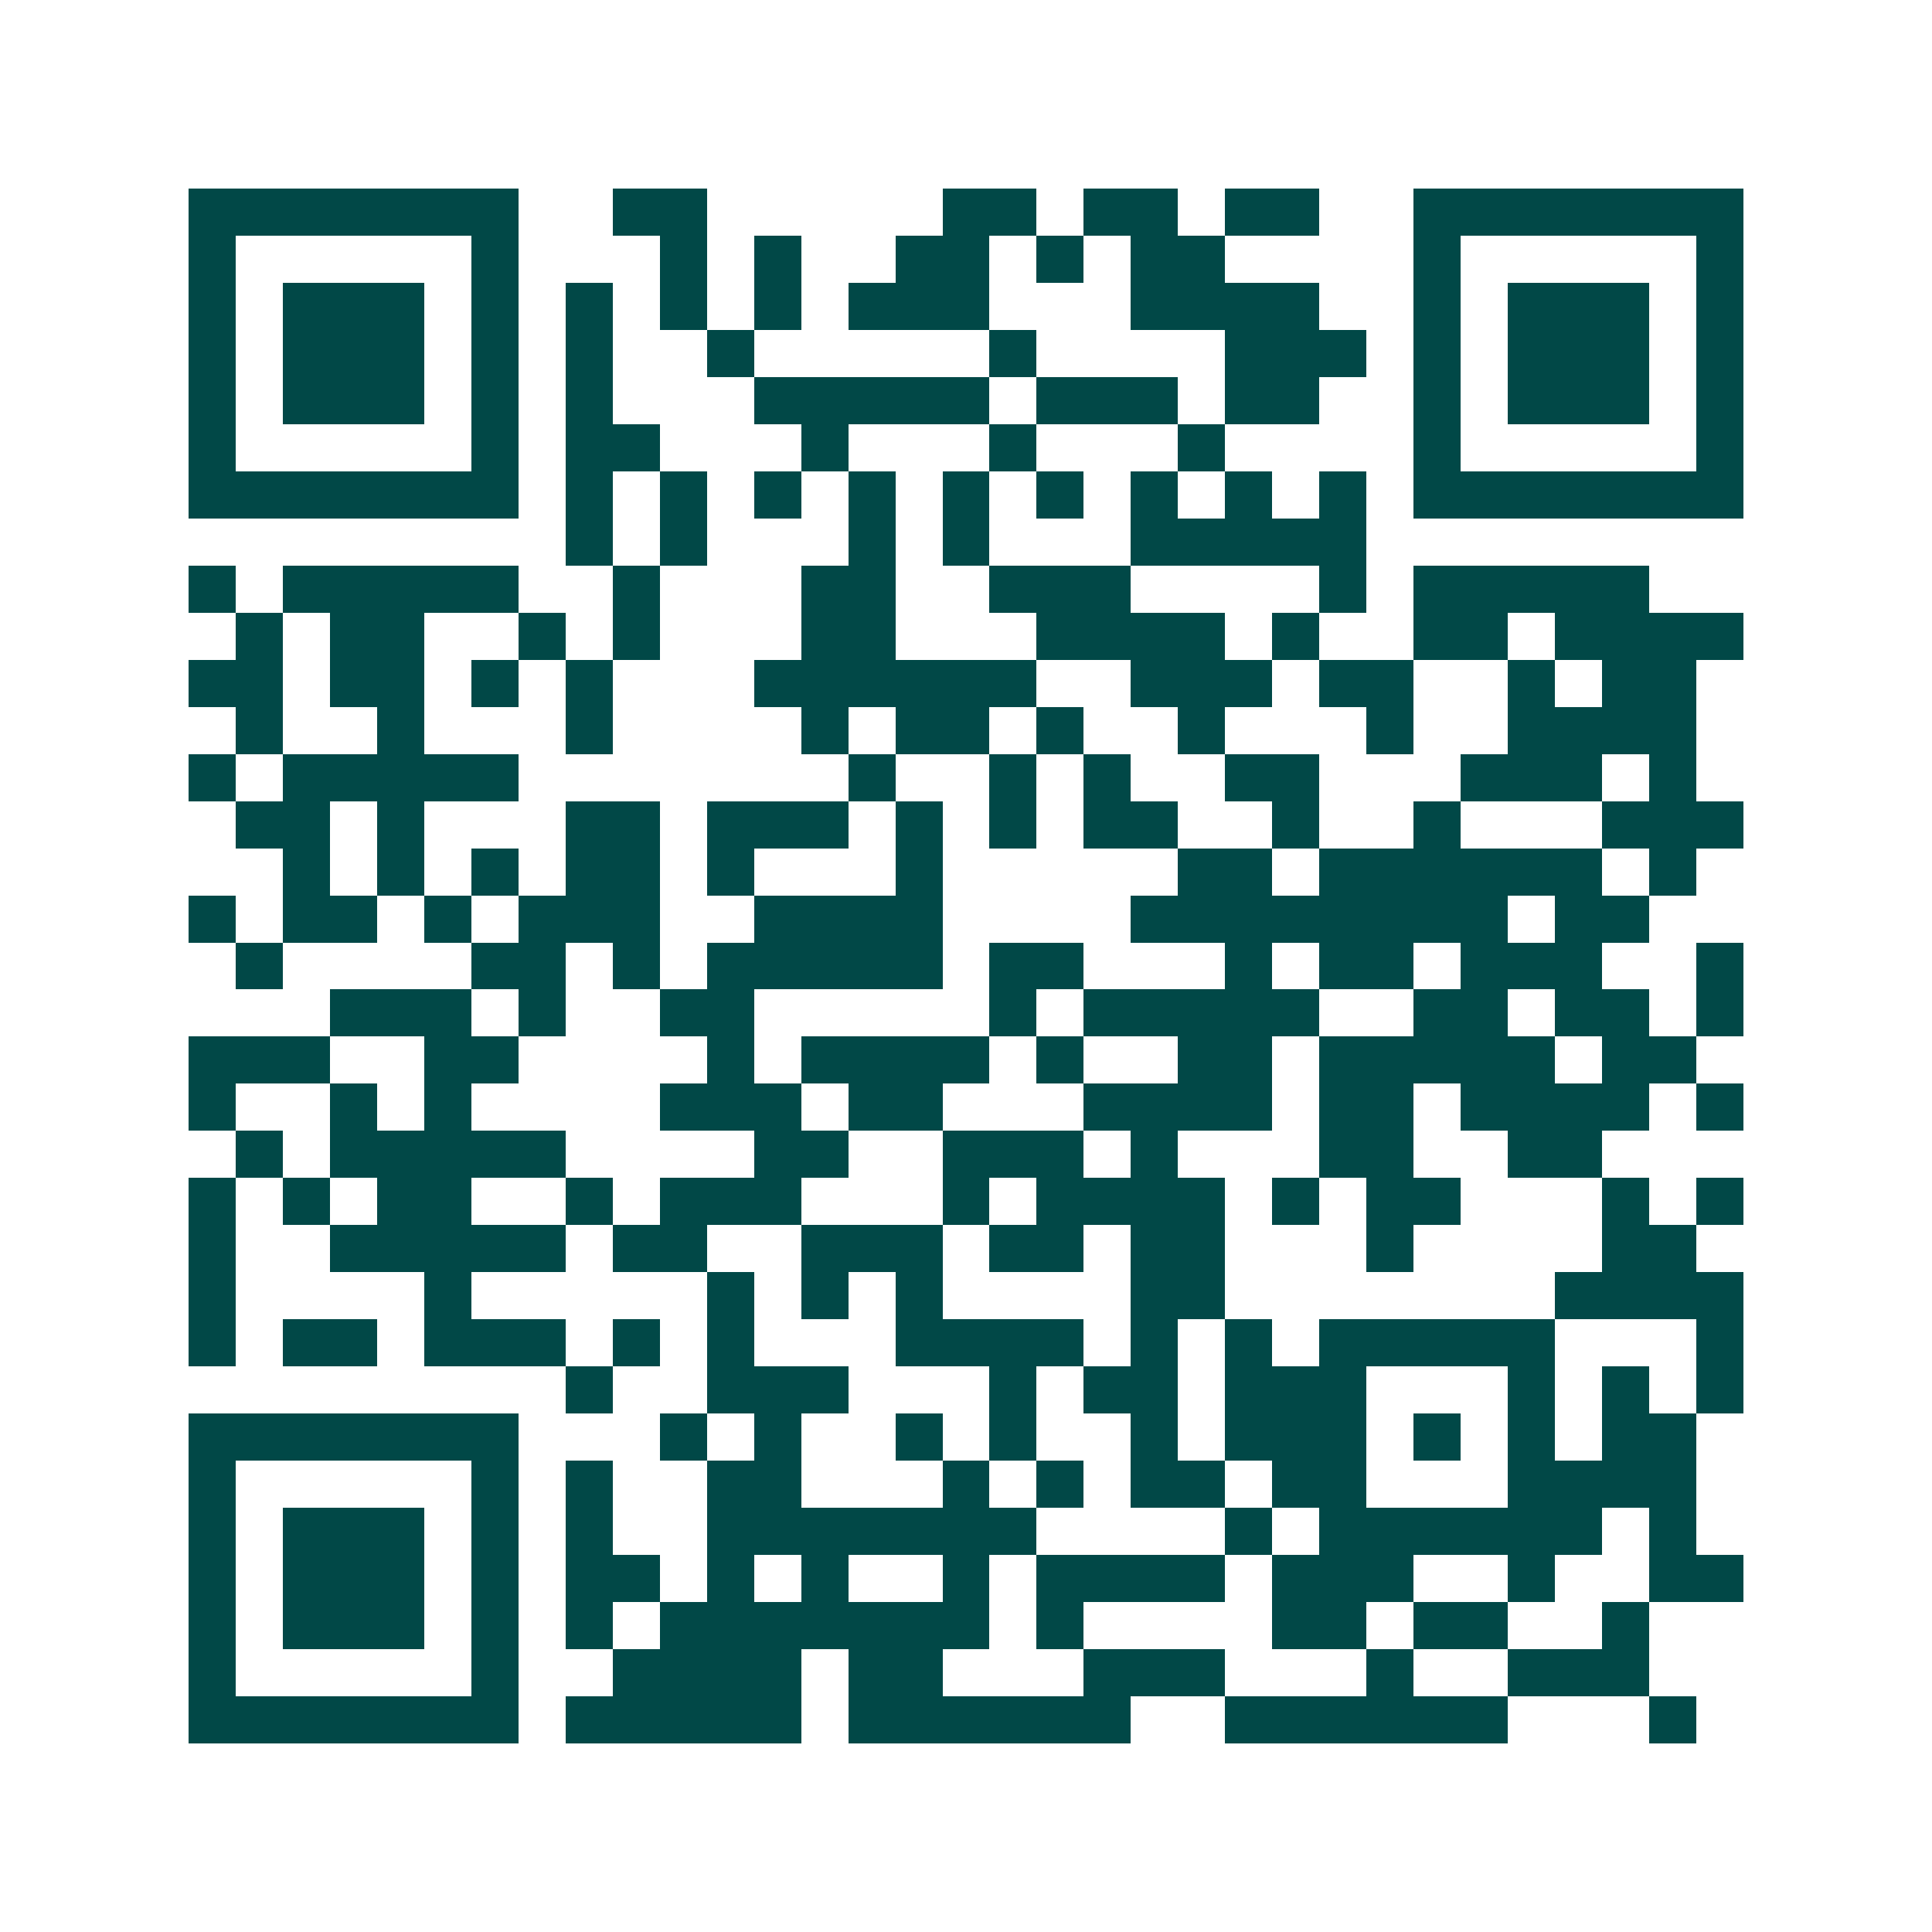 <svg xmlns="http://www.w3.org/2000/svg" width="200" height="200" viewBox="0 0 41 41" shape-rendering="crispEdges"><path fill="#ffffff" d="M0 0h41v41H0z"/><path stroke="#014847" d="M4 4.5h7m2 0h2m5 0h2m1 0h2m1 0h2m2 0h7M4 5.5h1m5 0h1m3 0h1m1 0h1m2 0h2m1 0h1m1 0h2m4 0h1m5 0h1M4 6.5h1m1 0h3m1 0h1m1 0h1m1 0h1m1 0h1m1 0h3m3 0h4m2 0h1m1 0h3m1 0h1M4 7.5h1m1 0h3m1 0h1m1 0h1m2 0h1m5 0h1m4 0h3m1 0h1m1 0h3m1 0h1M4 8.5h1m1 0h3m1 0h1m1 0h1m3 0h5m1 0h3m1 0h2m2 0h1m1 0h3m1 0h1M4 9.5h1m5 0h1m1 0h2m3 0h1m3 0h1m3 0h1m4 0h1m5 0h1M4 10.5h7m1 0h1m1 0h1m1 0h1m1 0h1m1 0h1m1 0h1m1 0h1m1 0h1m1 0h1m1 0h7M12 11.5h1m1 0h1m3 0h1m1 0h1m3 0h5M4 12.5h1m1 0h5m2 0h1m3 0h2m2 0h3m4 0h1m1 0h5M5 13.5h1m1 0h2m2 0h1m1 0h1m3 0h2m3 0h4m1 0h1m2 0h2m1 0h4M4 14.5h2m1 0h2m1 0h1m1 0h1m3 0h6m2 0h3m1 0h2m2 0h1m1 0h2M5 15.5h1m2 0h1m3 0h1m4 0h1m1 0h2m1 0h1m2 0h1m3 0h1m2 0h4M4 16.5h1m1 0h5m7 0h1m2 0h1m1 0h1m2 0h2m3 0h3m1 0h1M5 17.5h2m1 0h1m3 0h2m1 0h3m1 0h1m1 0h1m1 0h2m2 0h1m2 0h1m3 0h3M6 18.5h1m1 0h1m1 0h1m1 0h2m1 0h1m3 0h1m5 0h2m1 0h6m1 0h1M4 19.5h1m1 0h2m1 0h1m1 0h3m2 0h4m4 0h8m1 0h2M5 20.5h1m4 0h2m1 0h1m1 0h5m1 0h2m3 0h1m1 0h2m1 0h3m2 0h1M7 21.5h3m1 0h1m2 0h2m5 0h1m1 0h5m2 0h2m1 0h2m1 0h1M4 22.5h3m2 0h2m4 0h1m1 0h4m1 0h1m2 0h2m1 0h5m1 0h2M4 23.5h1m2 0h1m1 0h1m4 0h3m1 0h2m3 0h4m1 0h2m1 0h4m1 0h1M5 24.5h1m1 0h5m4 0h2m2 0h3m1 0h1m3 0h2m2 0h2M4 25.5h1m1 0h1m1 0h2m2 0h1m1 0h3m3 0h1m1 0h4m1 0h1m1 0h2m3 0h1m1 0h1M4 26.5h1m2 0h5m1 0h2m2 0h3m1 0h2m1 0h2m3 0h1m4 0h2M4 27.5h1m4 0h1m5 0h1m1 0h1m1 0h1m4 0h2m7 0h4M4 28.5h1m1 0h2m1 0h3m1 0h1m1 0h1m3 0h4m1 0h1m1 0h1m1 0h5m3 0h1M12 29.5h1m2 0h3m3 0h1m1 0h2m1 0h3m3 0h1m1 0h1m1 0h1M4 30.5h7m3 0h1m1 0h1m2 0h1m1 0h1m2 0h1m1 0h3m1 0h1m1 0h1m1 0h2M4 31.5h1m5 0h1m1 0h1m2 0h2m3 0h1m1 0h1m1 0h2m1 0h2m3 0h4M4 32.5h1m1 0h3m1 0h1m1 0h1m2 0h7m4 0h1m1 0h6m1 0h1M4 33.5h1m1 0h3m1 0h1m1 0h2m1 0h1m1 0h1m2 0h1m1 0h4m1 0h3m2 0h1m2 0h2M4 34.5h1m1 0h3m1 0h1m1 0h1m1 0h7m1 0h1m4 0h2m1 0h2m2 0h1M4 35.5h1m5 0h1m2 0h4m1 0h2m3 0h3m3 0h1m2 0h3M4 36.5h7m1 0h5m1 0h6m2 0h6m3 0h1"/></svg>
